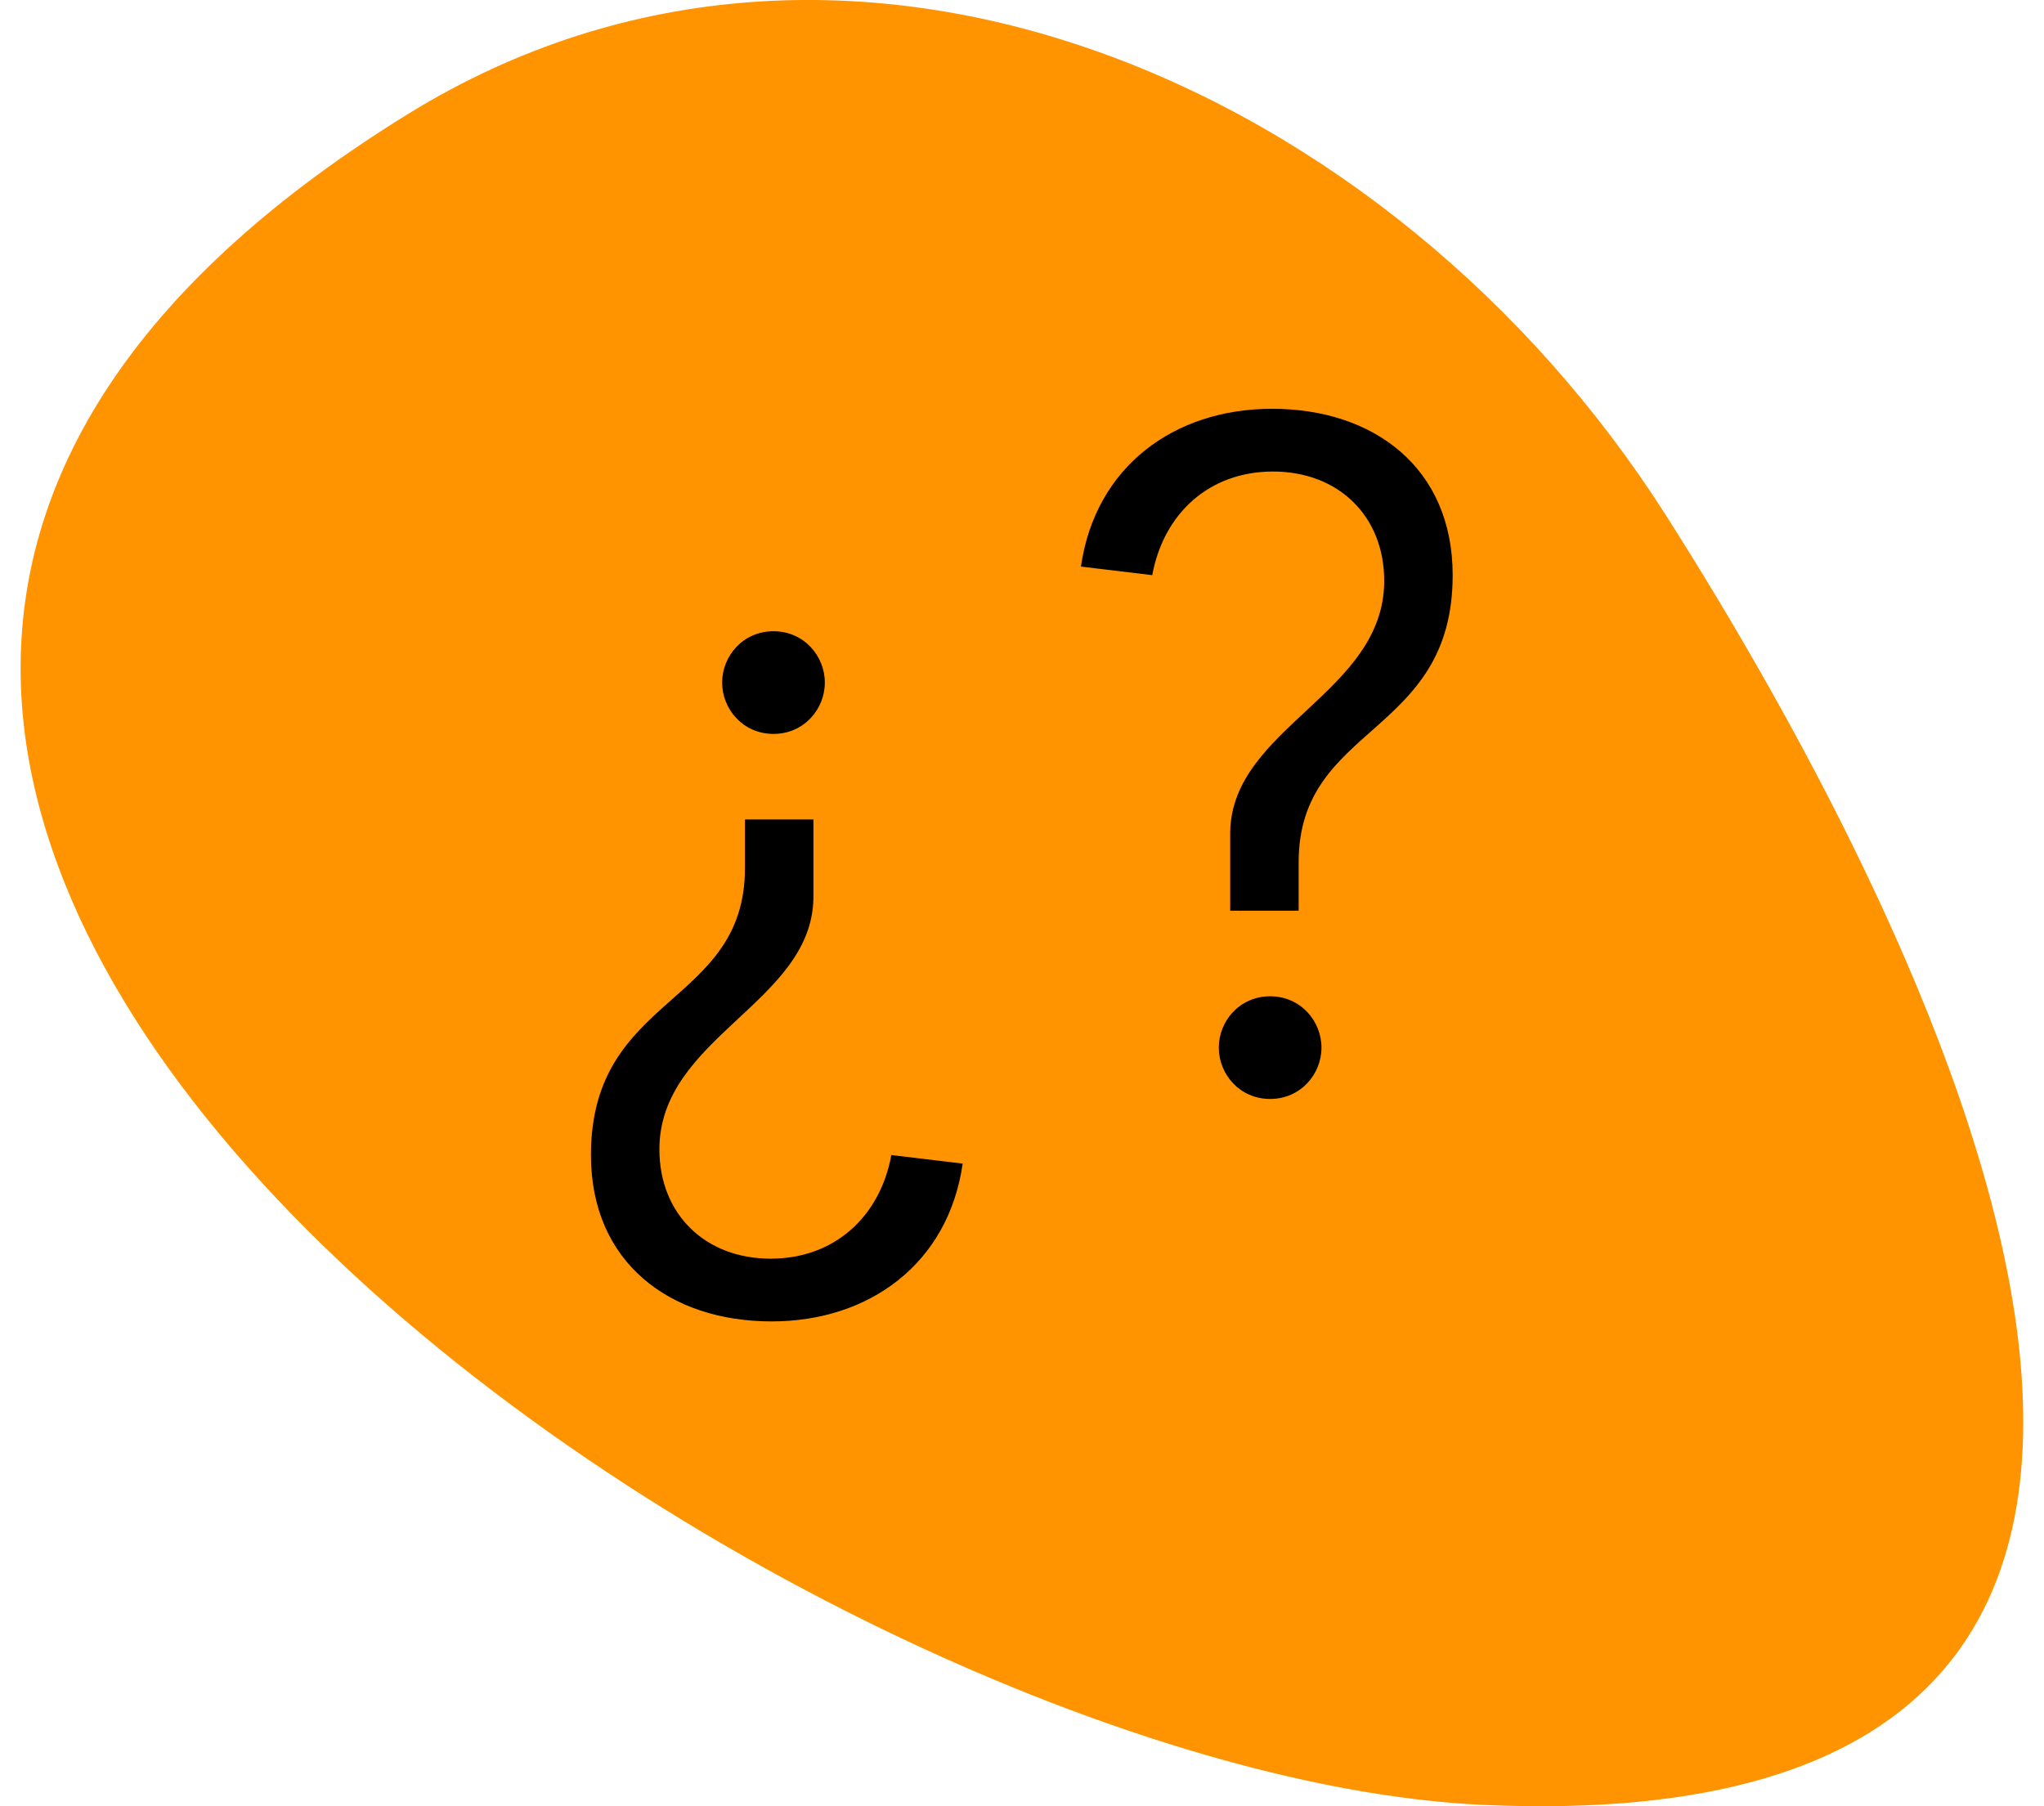 <?xml version="1.0" encoding="UTF-8"?> <svg xmlns="http://www.w3.org/2000/svg" width="43" height="38" viewBox="0 0 43 38" fill="none"><path fill-rule="evenodd" clip-rule="evenodd" d="M8.597 2.39C17.805 -3.285 29.288 1.788 35.053 10.851C40.819 19.914 50.282 38.805 31.234 37.973C16.401 37.326 -14.184 16.432 8.597 2.39Z" fill="#FF9300"></path><path d="M15.672 18.26C15.672 21.18 12.432 20.9 12.432 24.3C12.432 26.56 14.092 27.8 16.232 27.8C18.292 27.8 19.952 26.58 20.252 24.48L18.752 24.3C18.512 25.6 17.552 26.48 16.212 26.48C14.832 26.48 13.872 25.54 13.872 24.18C13.872 21.82 17.072 21.1 17.112 18.9V17.24H15.672V18.26ZM15.192 14.36C15.192 14.92 15.632 15.44 16.272 15.44C16.912 15.44 17.352 14.92 17.352 14.36C17.352 13.8 16.912 13.28 16.272 13.28C15.632 13.28 15.192 13.8 15.192 14.36Z" fill="black"></path><path d="M27.32 18.14C27.32 15.22 30.56 15.5 30.56 12.1C30.56 9.84 28.9 8.6 26.76 8.6C24.7 8.6 23.04 9.82 22.74 11.92L24.24 12.1C24.48 10.8 25.44 9.92 26.78 9.92C28.16 9.92 29.12 10.86 29.12 12.22C29.12 14.58 25.92 15.3 25.88 17.5V19.16H27.32V18.14ZM27.8 22.04C27.8 21.48 27.36 20.96 26.72 20.96C26.08 20.96 25.64 21.48 25.64 22.04C25.64 22.6 26.08 23.12 26.72 23.12C27.36 23.12 27.8 22.6 27.8 22.04Z" fill="black"></path></svg> 